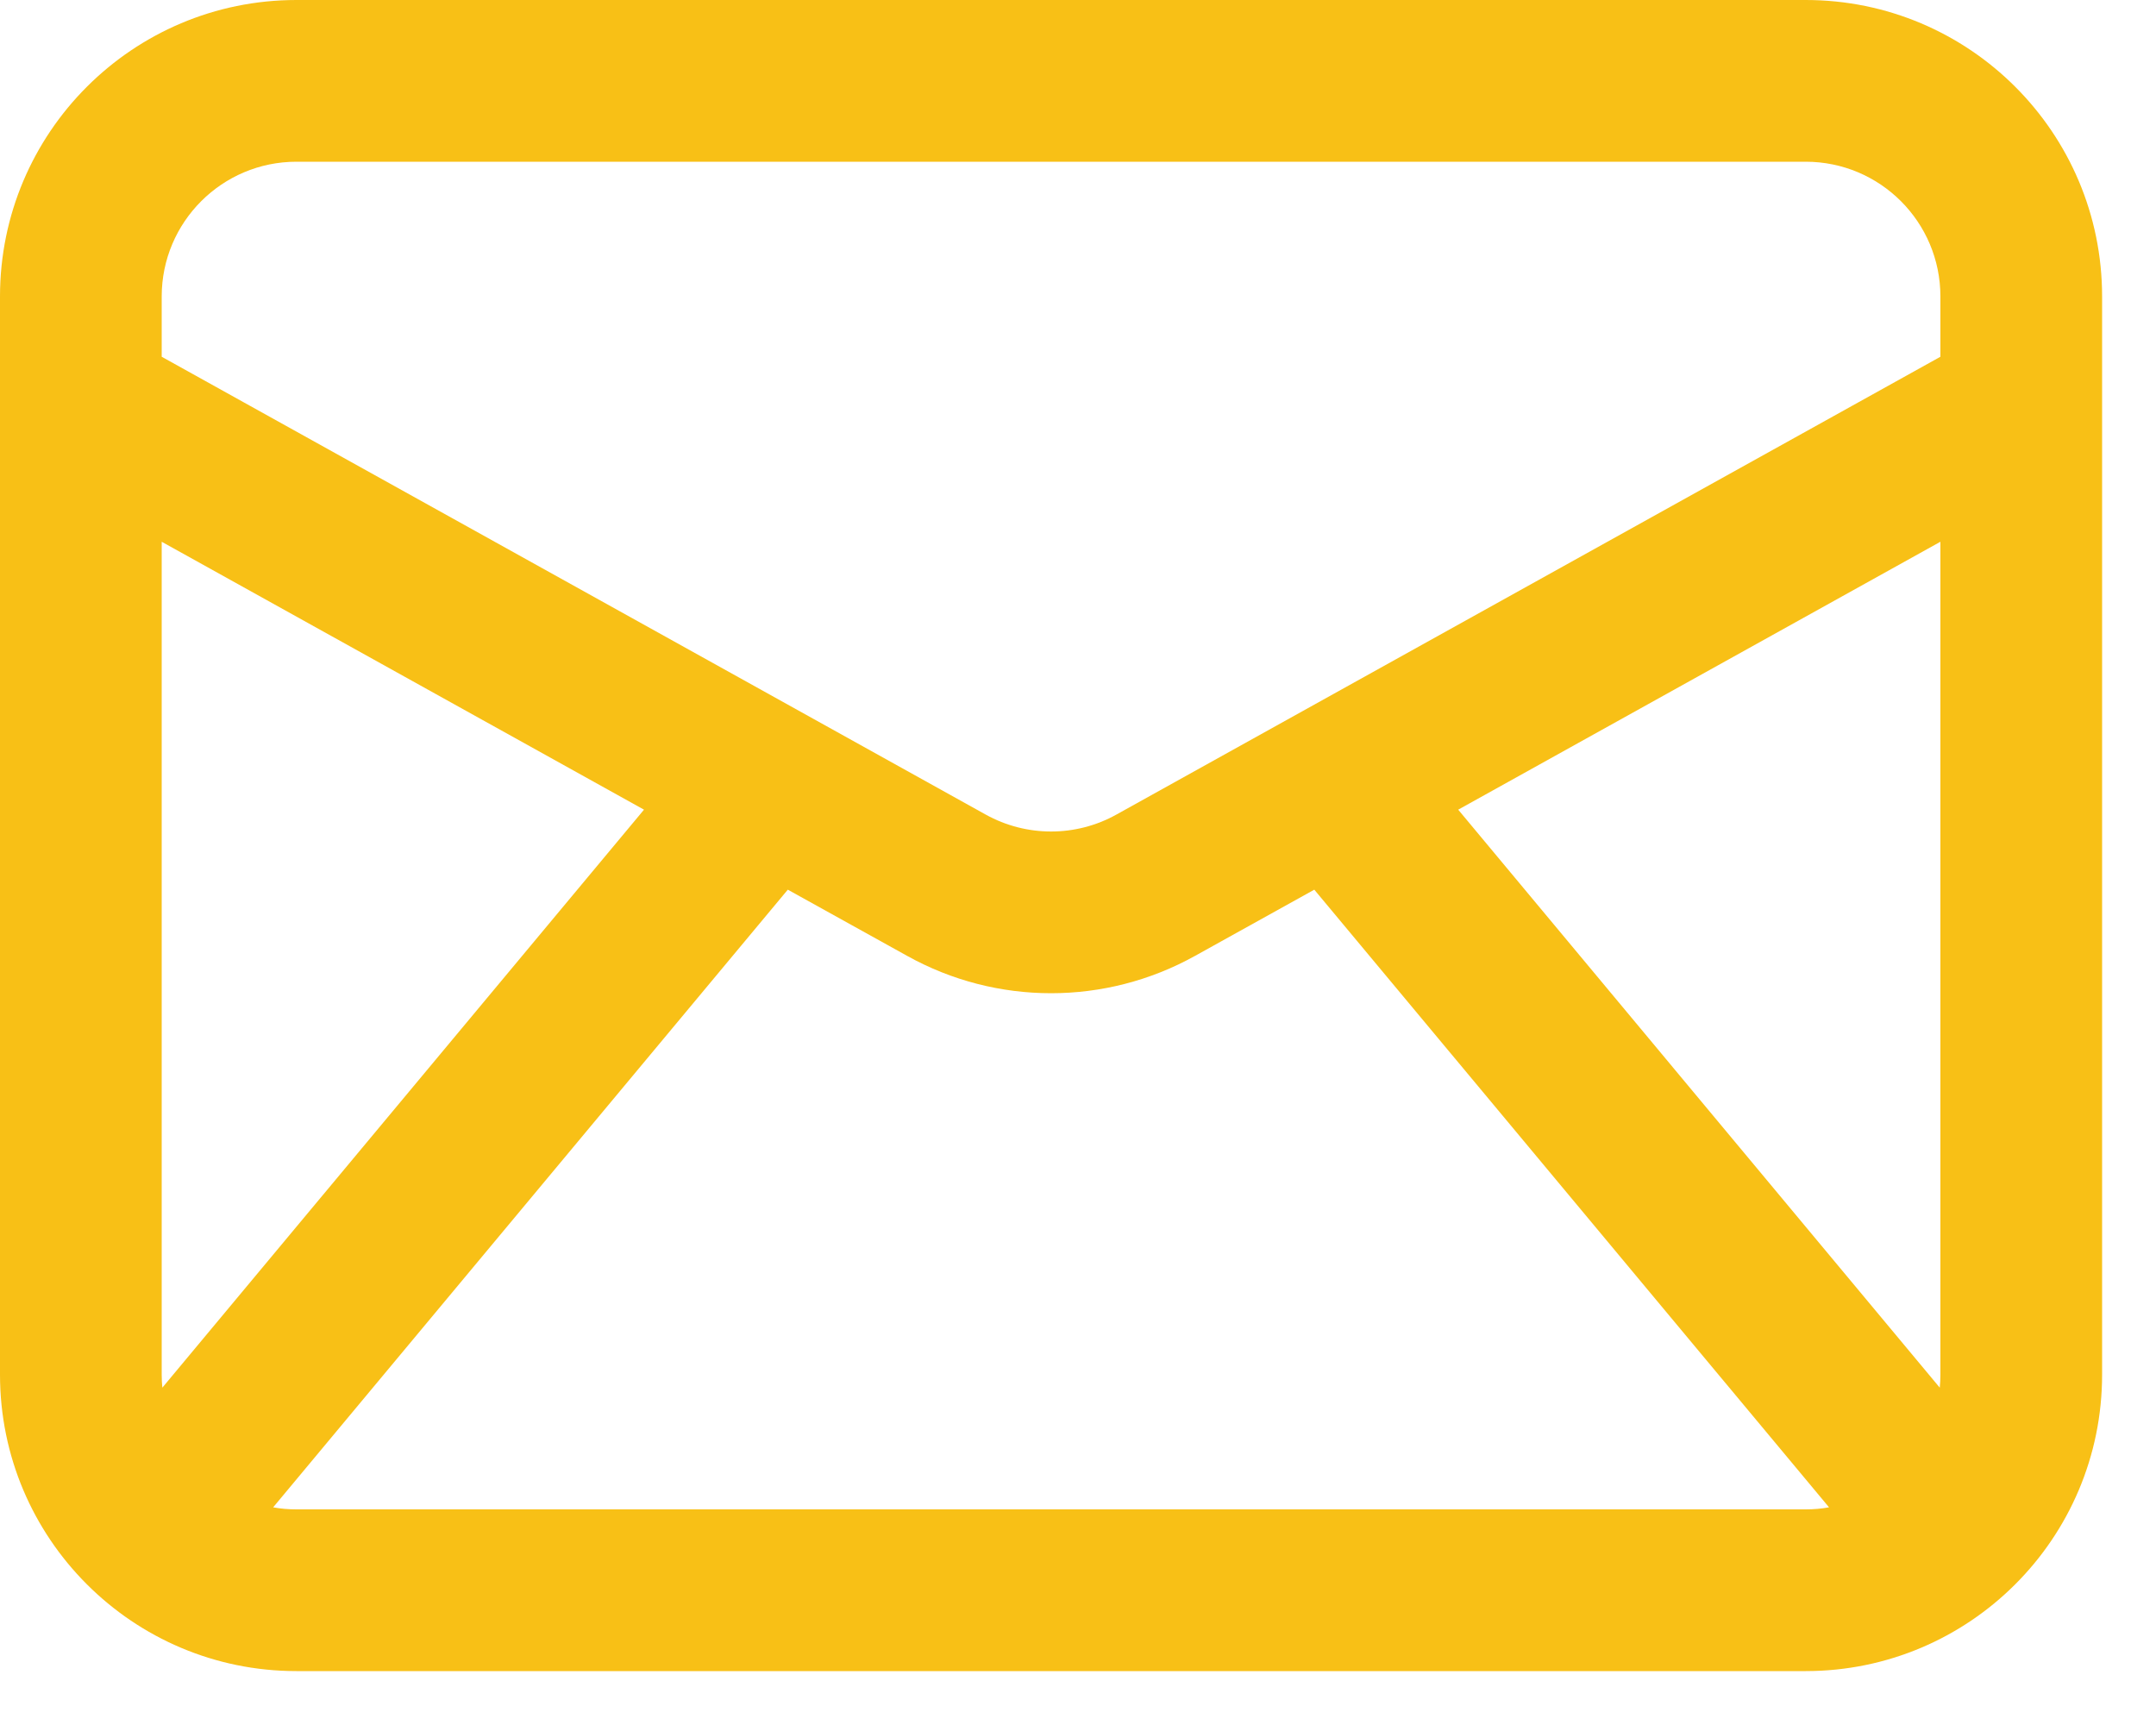<svg xmlns="http://www.w3.org/2000/svg" width="20" height="16" viewBox="0 0 20 16" fill="none"><path fill-rule="evenodd" clip-rule="evenodd" d="M2.75 0C1.231 0 0 1.231 0 2.75V3.736C-4.09011e-05 3.745 -4.04794e-05 3.754 0 3.763V12.75C0 14.269 1.231 15.5 2.75 15.5H16.75C18.269 15.5 19.5 14.269 19.5 12.75V3.765C19.5 3.755 19.5 3.744 19.5 3.734V2.75C19.5 1.231 18.269 0 16.75 0H2.75ZM18 3.309V2.75C18 2.06 17.441 1.5 16.75 1.5H2.75C2.06 1.5 1.5 2.06 1.5 2.75V3.309L9.143 7.555C9.521 7.765 9.98 7.765 10.357 7.555L18 3.309ZM1.5 5.025V12.75C1.5 12.791 1.502 12.832 1.506 12.871L5.974 7.51L1.5 5.025ZM7.308 8.252L2.534 13.981C2.604 13.994 2.676 14 2.75 14H16.75C16.824 14 16.896 13.994 16.967 13.981L12.192 8.252L11.086 8.866C10.255 9.328 9.245 9.328 8.415 8.866L7.308 8.252ZM18 12.75C18 12.791 17.998 12.832 17.994 12.871L13.527 7.51L18 5.025V12.75Z" fill="#F8C016"></path></svg>